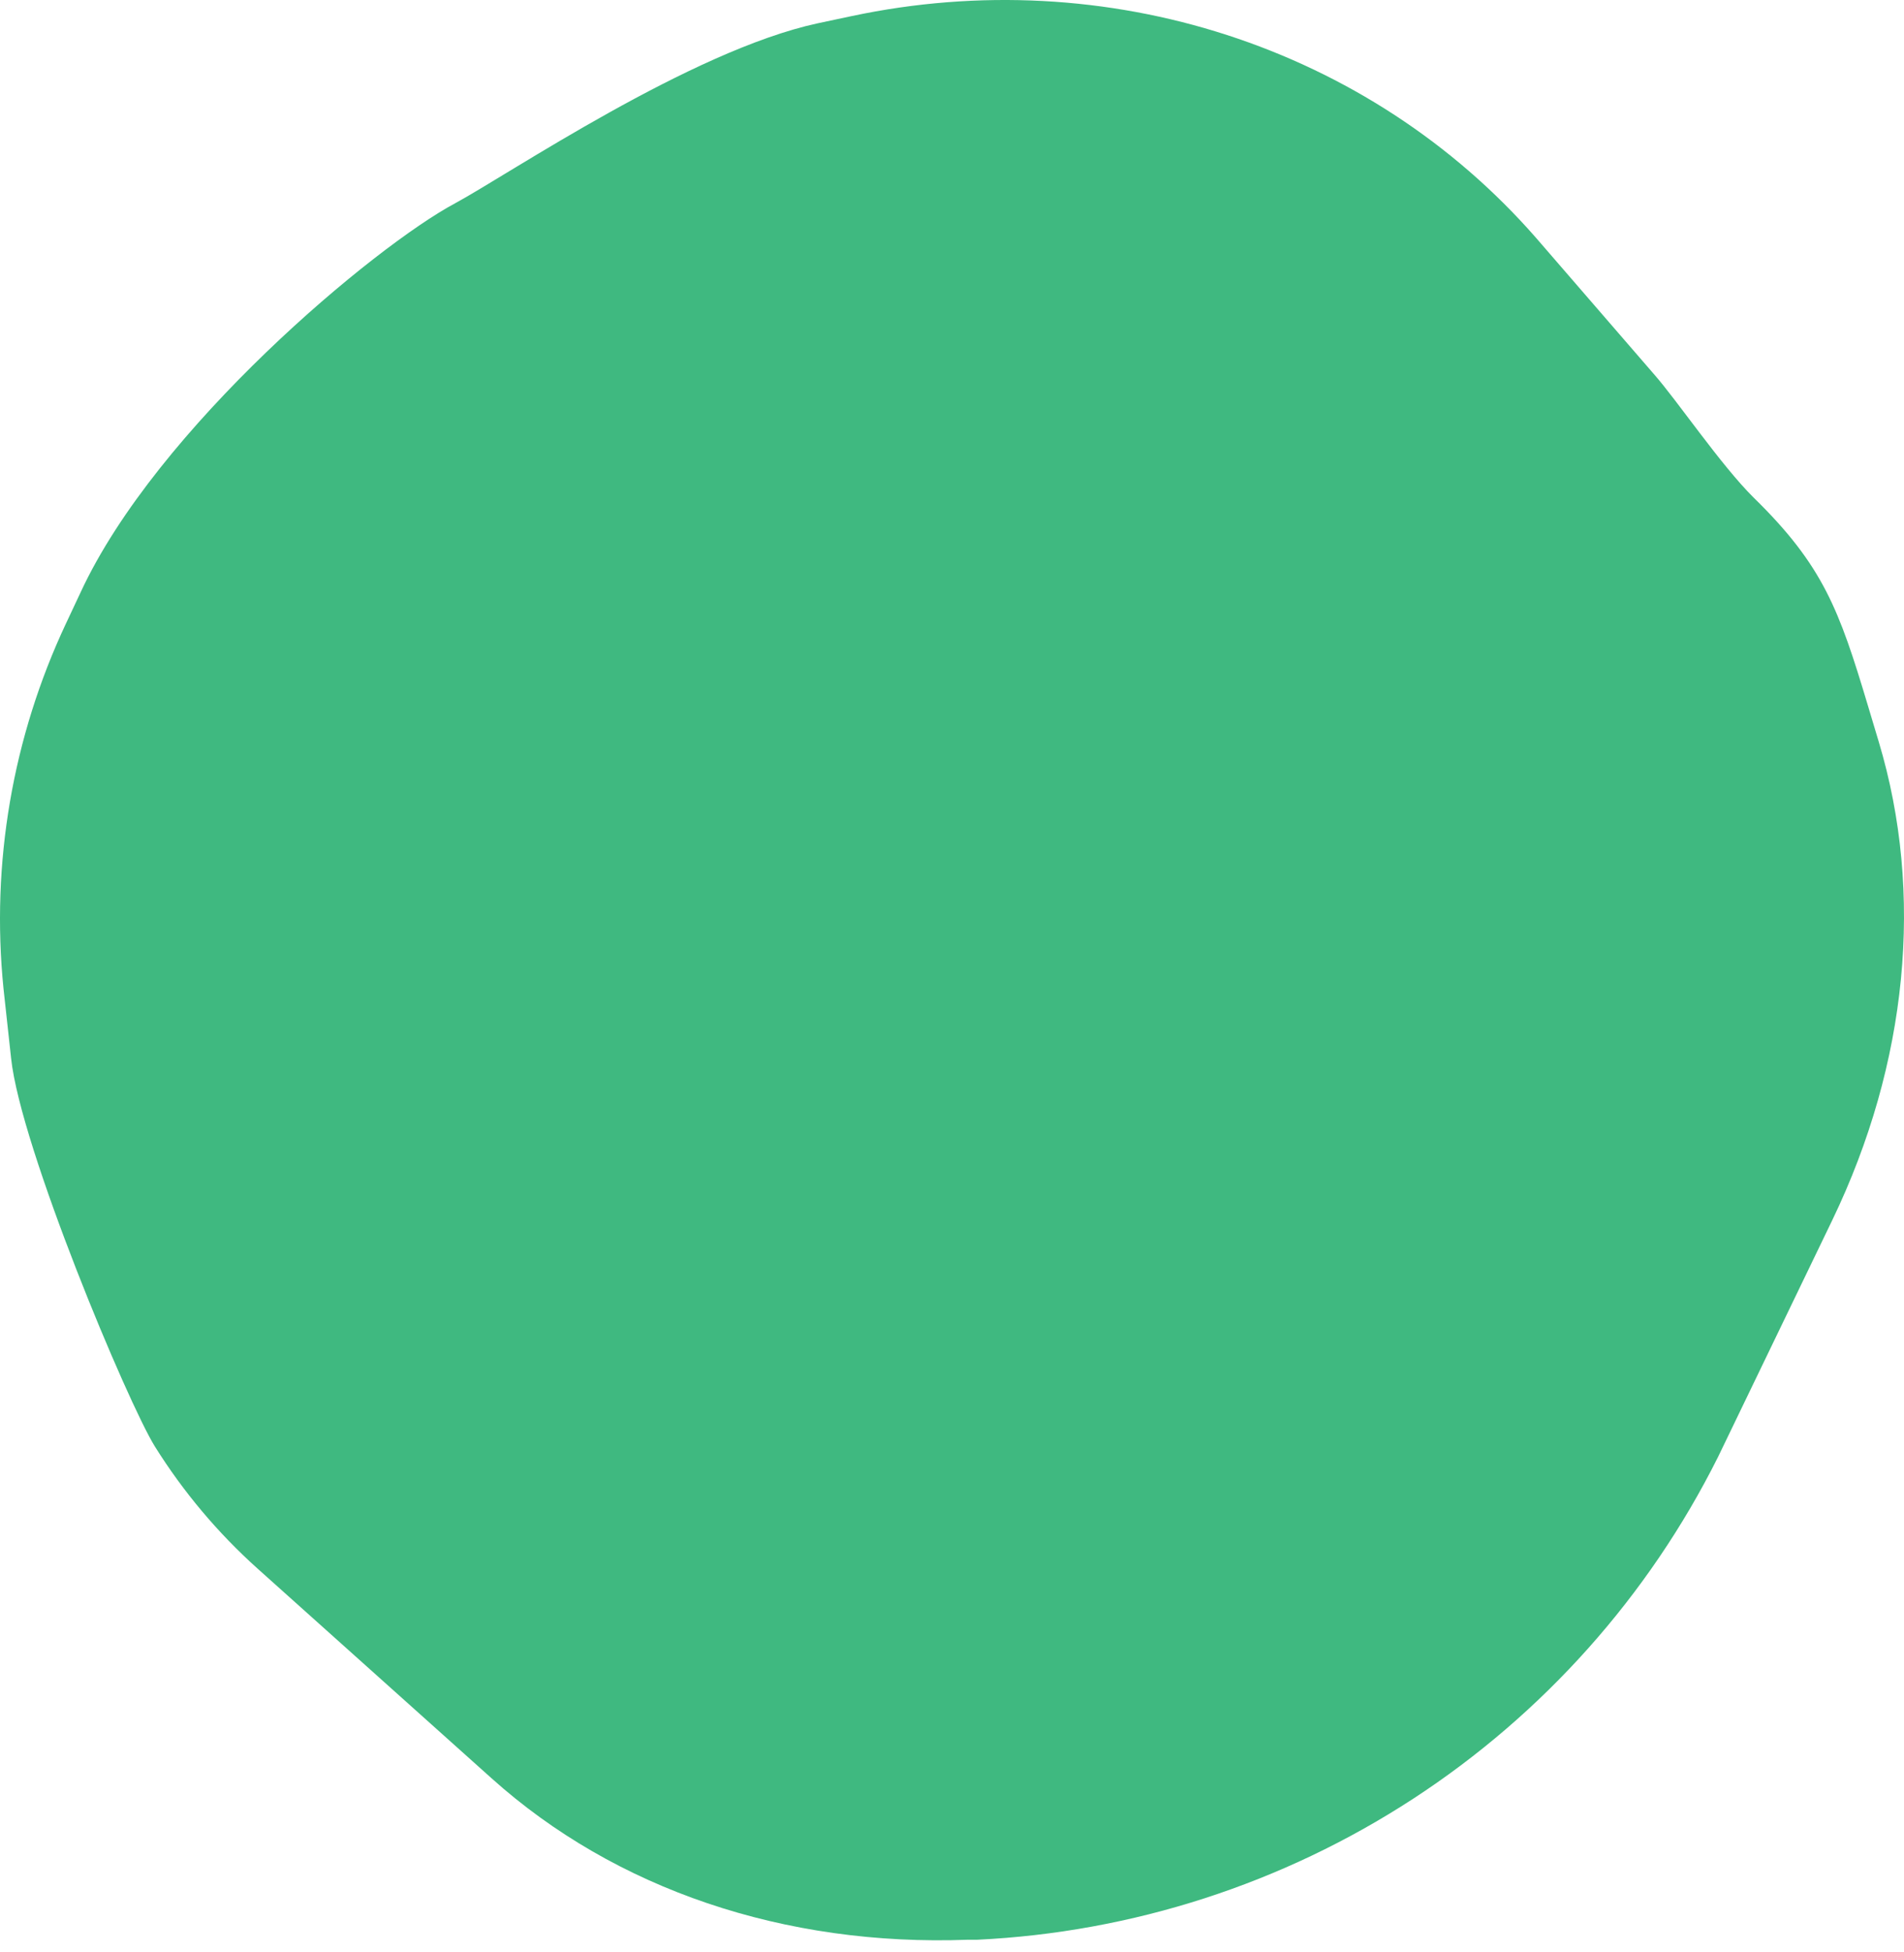 <svg width="120" height="123" viewBox="0 0 120 123" fill="none" xmlns="http://www.w3.org/2000/svg">
<path d="M51.524 1.471C43.545 3.199 32.118 10.945 28.693 12.802C23.611 15.515 9.871 26.966 5.078 37.322L4.157 39.282C0.788 46.448 -0.573 54.395 0.22 62.273L0.7 66.675C1.292 72.276 8.054 88.393 9.767 91.138C11.554 93.992 13.733 96.581 16.241 98.829L30.982 112.033C38.776 119.027 49.443 122.636 61.015 122.204H61.591C71.371 121.735 80.851 118.671 89.056 113.327C97.261 107.983 103.895 100.551 108.277 91.794L115.48 76.87C120.241 66.987 121.281 56.288 118.409 46.733L117.72 44.436C115.92 38.434 114.911 35.633 110.518 31.344C108.437 29.279 105.717 25.246 104.228 23.557L96.818 14.995C86.295 2.951 69.761 -2.403 53.676 1.014L51.524 1.471Z" fill="#3FB980"/>
</svg>
